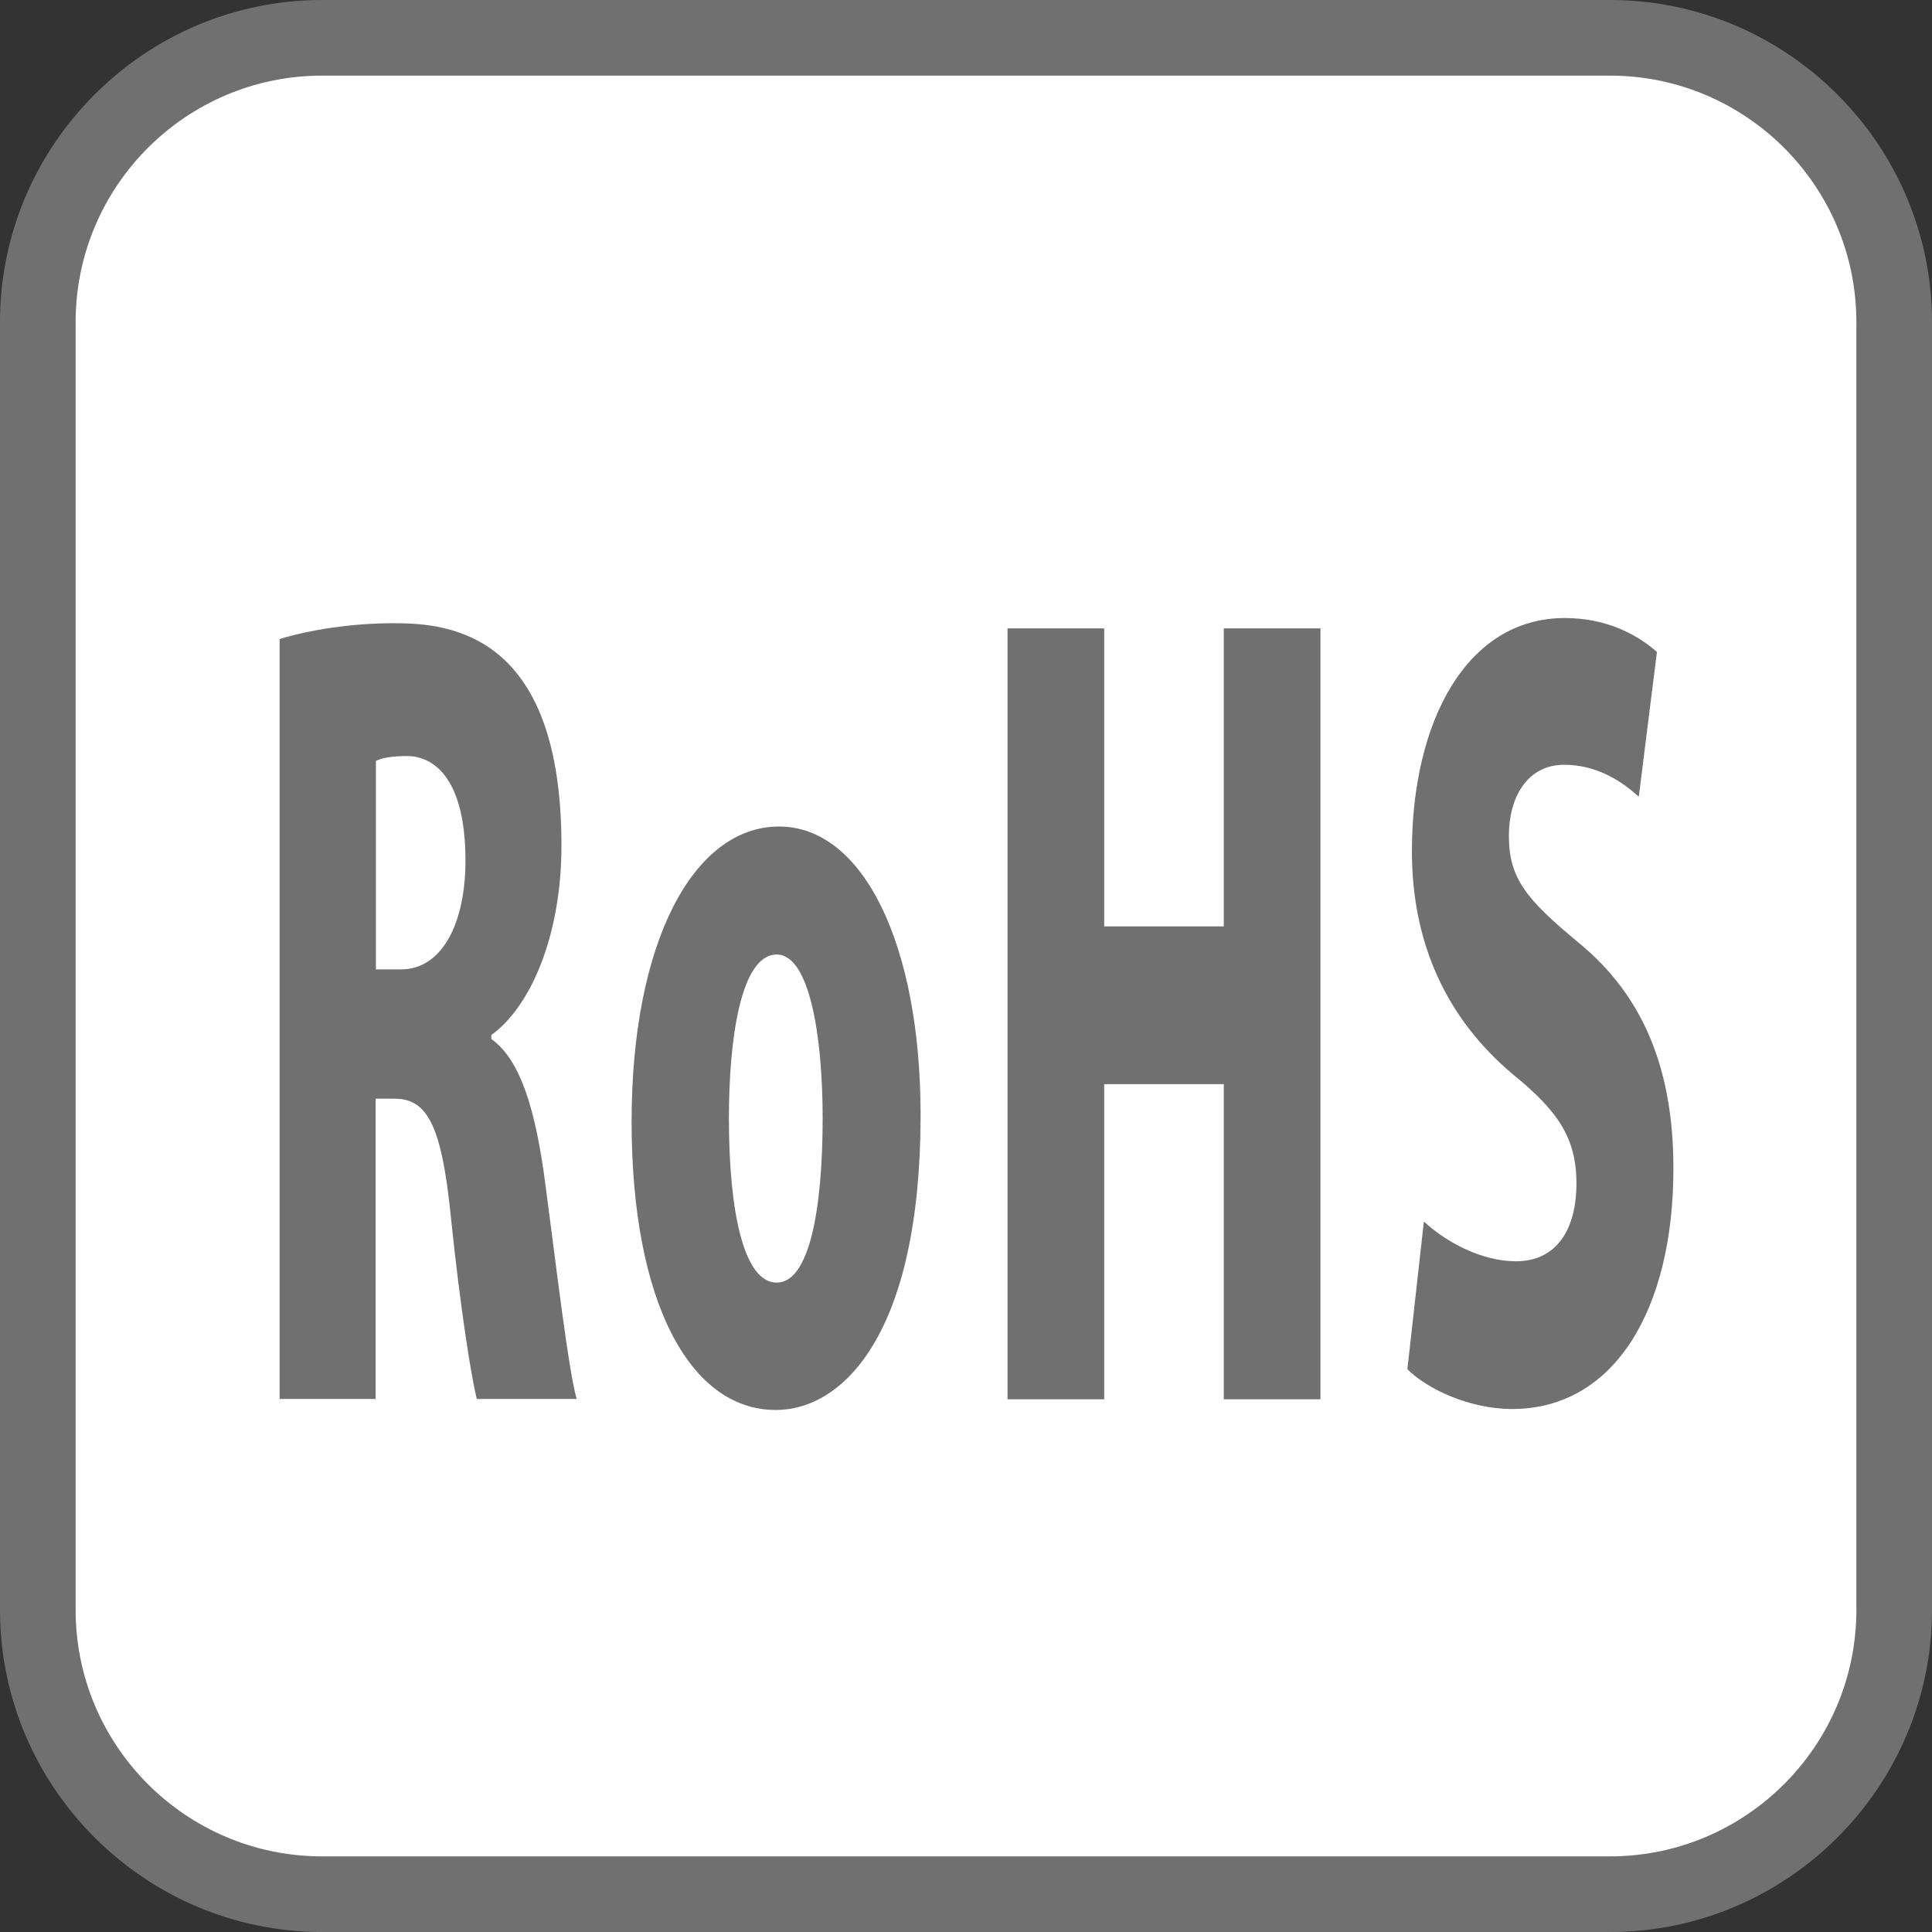 <?xml version="1.0" encoding="UTF-8"?>
<svg id="_レイヤー_2" data-name="レイヤー 2" xmlns="http://www.w3.org/2000/svg" viewBox="0 0 59.77 59.77">
  <rect x="0" y="0" width="59.77" height="59.77" fill="#333333" stroke="none"/>
  <defs>
    <style>
      .cls-1 {
        fill: #717071;
      }

      .cls-1, .cls-2 {
        stroke-width: 0px;
      }

      .cls-2 {
        fill: #fff;
      }
    </style>
  </defs>
  <g id="_レイヤー_1-2" data-name="レイヤー 1">
    <g>
      <rect class="cls-2" x="1.05" y="1.05" width="57.79" height="57.79" rx="10.16" ry="10.16"/>
      <path class="cls-1" d="M49.81,0c5.48,0,9.96,4.48,9.96,9.96v39.85c0,5.48-4.48,9.96-9.96,9.96H9.96c-5.48,0-9.96-4.48-9.96-9.96V9.96C0,4.48,4.48,0,9.96,0h39.85M49.81,2.34H9.96c-4.2,0-7.62,3.42-7.62,7.62v39.85c0,4.2,3.42,7.62,7.62,7.62h39.85c4.2,0,7.62-3.42,7.62-7.62V9.96c0-4.2-3.42-7.62-7.62-7.62"/>
      <g>
        <path class="cls-1" d="M15.21,32.15c.9.65,1.36,2.19,1.66,4.47.34,2.56.71,5.74.97,6.66h-3.09c-.17-.68-.51-2.81-.8-5.62-.29-2.9-.75-3.67-1.75-3.67h-.58v9.29h-2.97v-23.51c.92-.28,2.19-.49,3.55-.49,1.75,0,5.17.34,5.17,6.88,0,2.81-.97,5-2.17,5.86v.12ZM12.41,29.99c1.26,0,1.99-1.42,1.99-3.36,0-2.71-1.1-3.24-1.8-3.24-.48,0-.8.06-.97.15v6.45h.78Z"/>
        <path class="cls-1" d="M28.48,34.49c0,6.76-2.39,9.13-4.48,9.13-2.65,0-4.46-3.33-4.46-8.92s1.93-9.13,4.56-9.13,4.38,3.7,4.38,8.92ZM24.03,29.53c-1.12,0-1.48,2.65-1.48,5.06,0,2.9.46,5.09,1.48,5.09s1.42-2.31,1.42-5.09c0-2.56-.41-5.06-1.42-5.06Z"/>
        <path class="cls-1" d="M40.85,43.29h-2.99v-9.75h-3.7v9.75h-2.99v-23.85h2.99v9.22h3.7v-9.22h2.99v23.85Z"/>
        <path class="cls-1" d="M50.7,24.65c-.47-.43-1.25-.99-2.31-.99-1.15,0-1.71,1.02-1.71,2.19,0,1.33.54,1.97,2.14,3.3,2.09,1.7,2.95,4.04,2.95,7,0,4.35-1.82,7.44-4.99,7.44-1.32,0-2.63-.62-3.24-1.23l.51-4.57c.7.65,1.8,1.23,2.85,1.23,1.26,0,1.87-.99,1.87-2.41s-.59-2.25-1.95-3.36c-2.07-1.73-3.14-4.07-3.14-6.91,0-4.04,1.7-7.22,4.73-7.22,1.26,0,2.22.49,2.85,1.05l-.56,4.47Z"/>
      </g>
    </g>
  </g>
</svg>